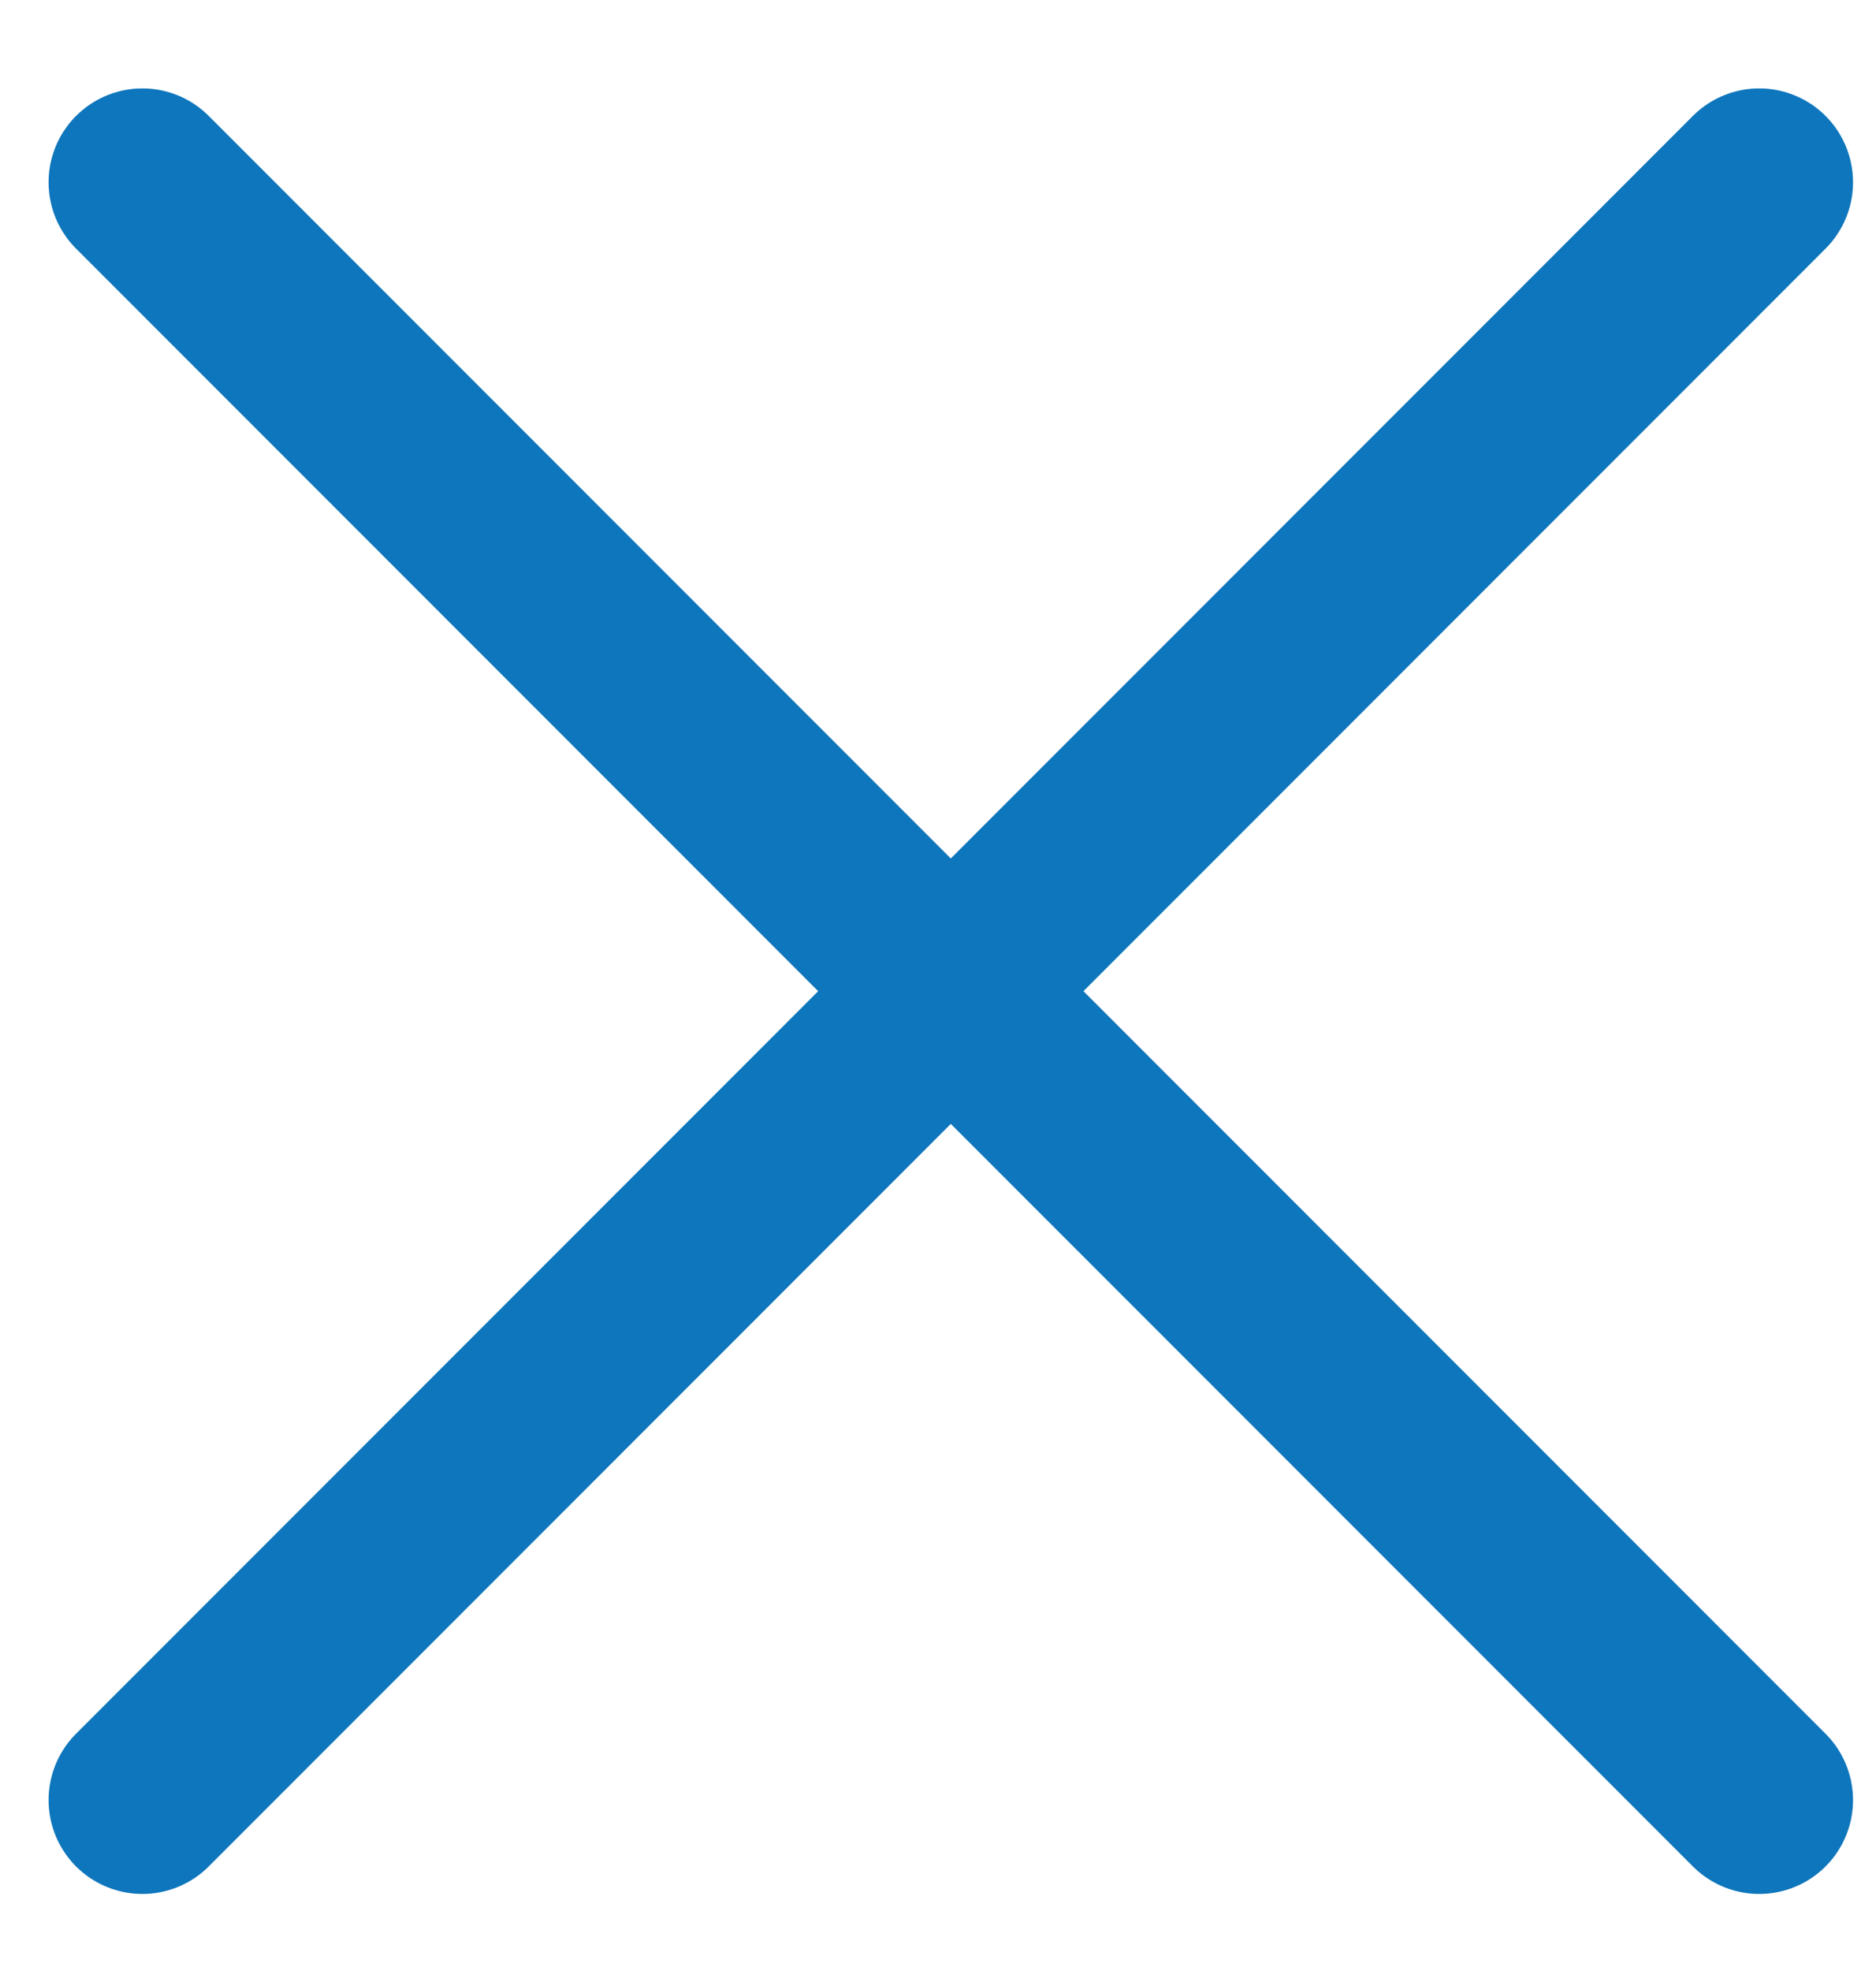 <svg width="20" height="21" viewBox="0 0 20 21" fill="none" xmlns="http://www.w3.org/2000/svg">
<path d="M1.518 1.942L18.755 19.179M1.518 19.179L18.755 1.942" stroke="#0E76BC" stroke-width="2" stroke-linecap="round"/>
</svg>
